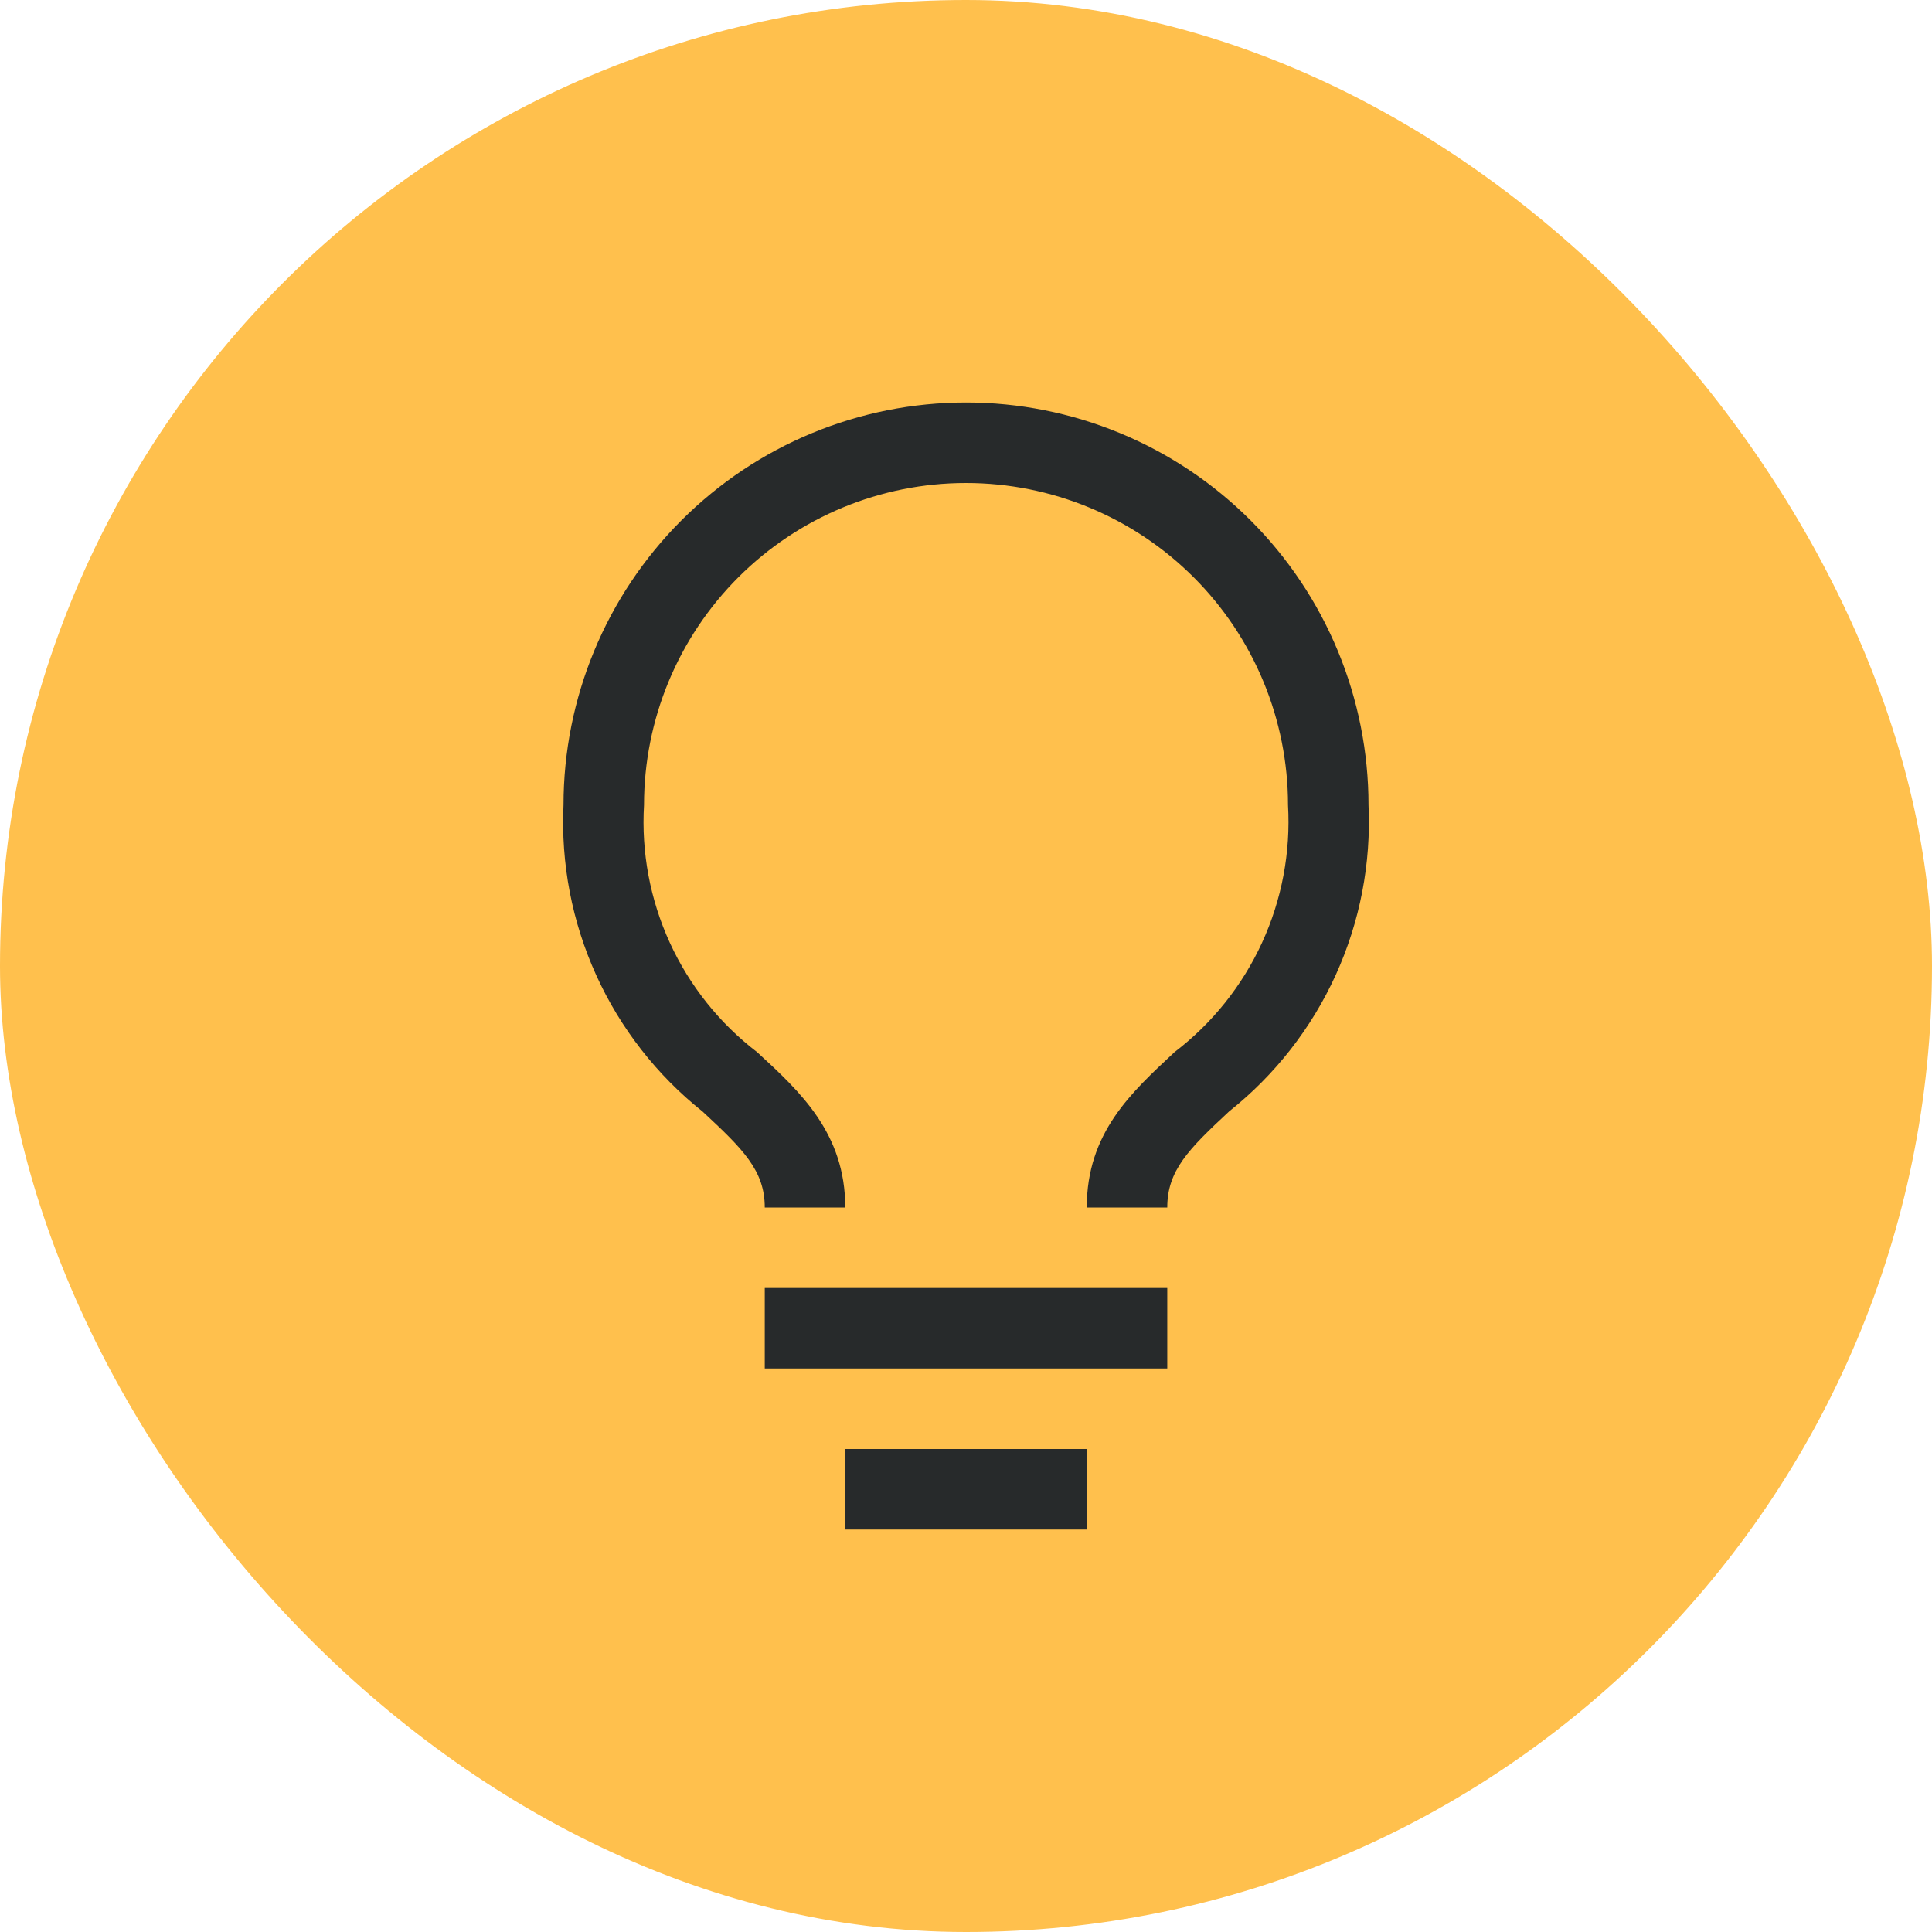 <svg width="144" height="144" viewBox="0 0 144 144" fill="none" xmlns="http://www.w3.org/2000/svg">
<rect width="144" height="144" rx="72" fill="#FFC04D"/>
<path d="M57.001 96H87.001V102H57.001V96ZM63.001 108H81.001V114H63.001V108ZM72.001 30C64.044 30 56.413 33.161 50.787 38.787C45.161 44.413 42.001 52.044 42.001 60C41.798 64.36 42.633 68.706 44.437 72.68C46.242 76.654 48.964 80.143 52.38 82.86C55.38 85.65 57.001 87.24 57.001 90H63.001C63.001 84.48 59.67 81.39 56.431 78.42C53.627 76.273 51.392 73.471 49.922 70.26C48.453 67.048 47.793 63.526 48.001 60C48.001 53.635 50.529 47.53 55.03 43.029C59.531 38.529 65.635 36 72.001 36C78.366 36 84.47 38.529 88.971 43.029C93.472 47.53 96.001 53.635 96.001 60C96.205 63.528 95.54 67.052 94.065 70.264C92.59 73.475 90.35 76.276 87.54 78.42C84.331 81.42 81.001 84.42 81.001 90H87.001C87.001 87.24 88.591 85.65 91.621 82.83C95.034 80.118 97.755 76.634 99.56 72.665C101.365 68.696 102.201 64.355 102.001 60C102.001 56.06 101.225 52.159 99.717 48.52C98.209 44.88 95.999 41.573 93.214 38.787C90.428 36.001 87.121 33.791 83.481 32.284C79.841 30.776 75.94 30 72.001 30Z" fill="#272A2B"/>
</svg>
